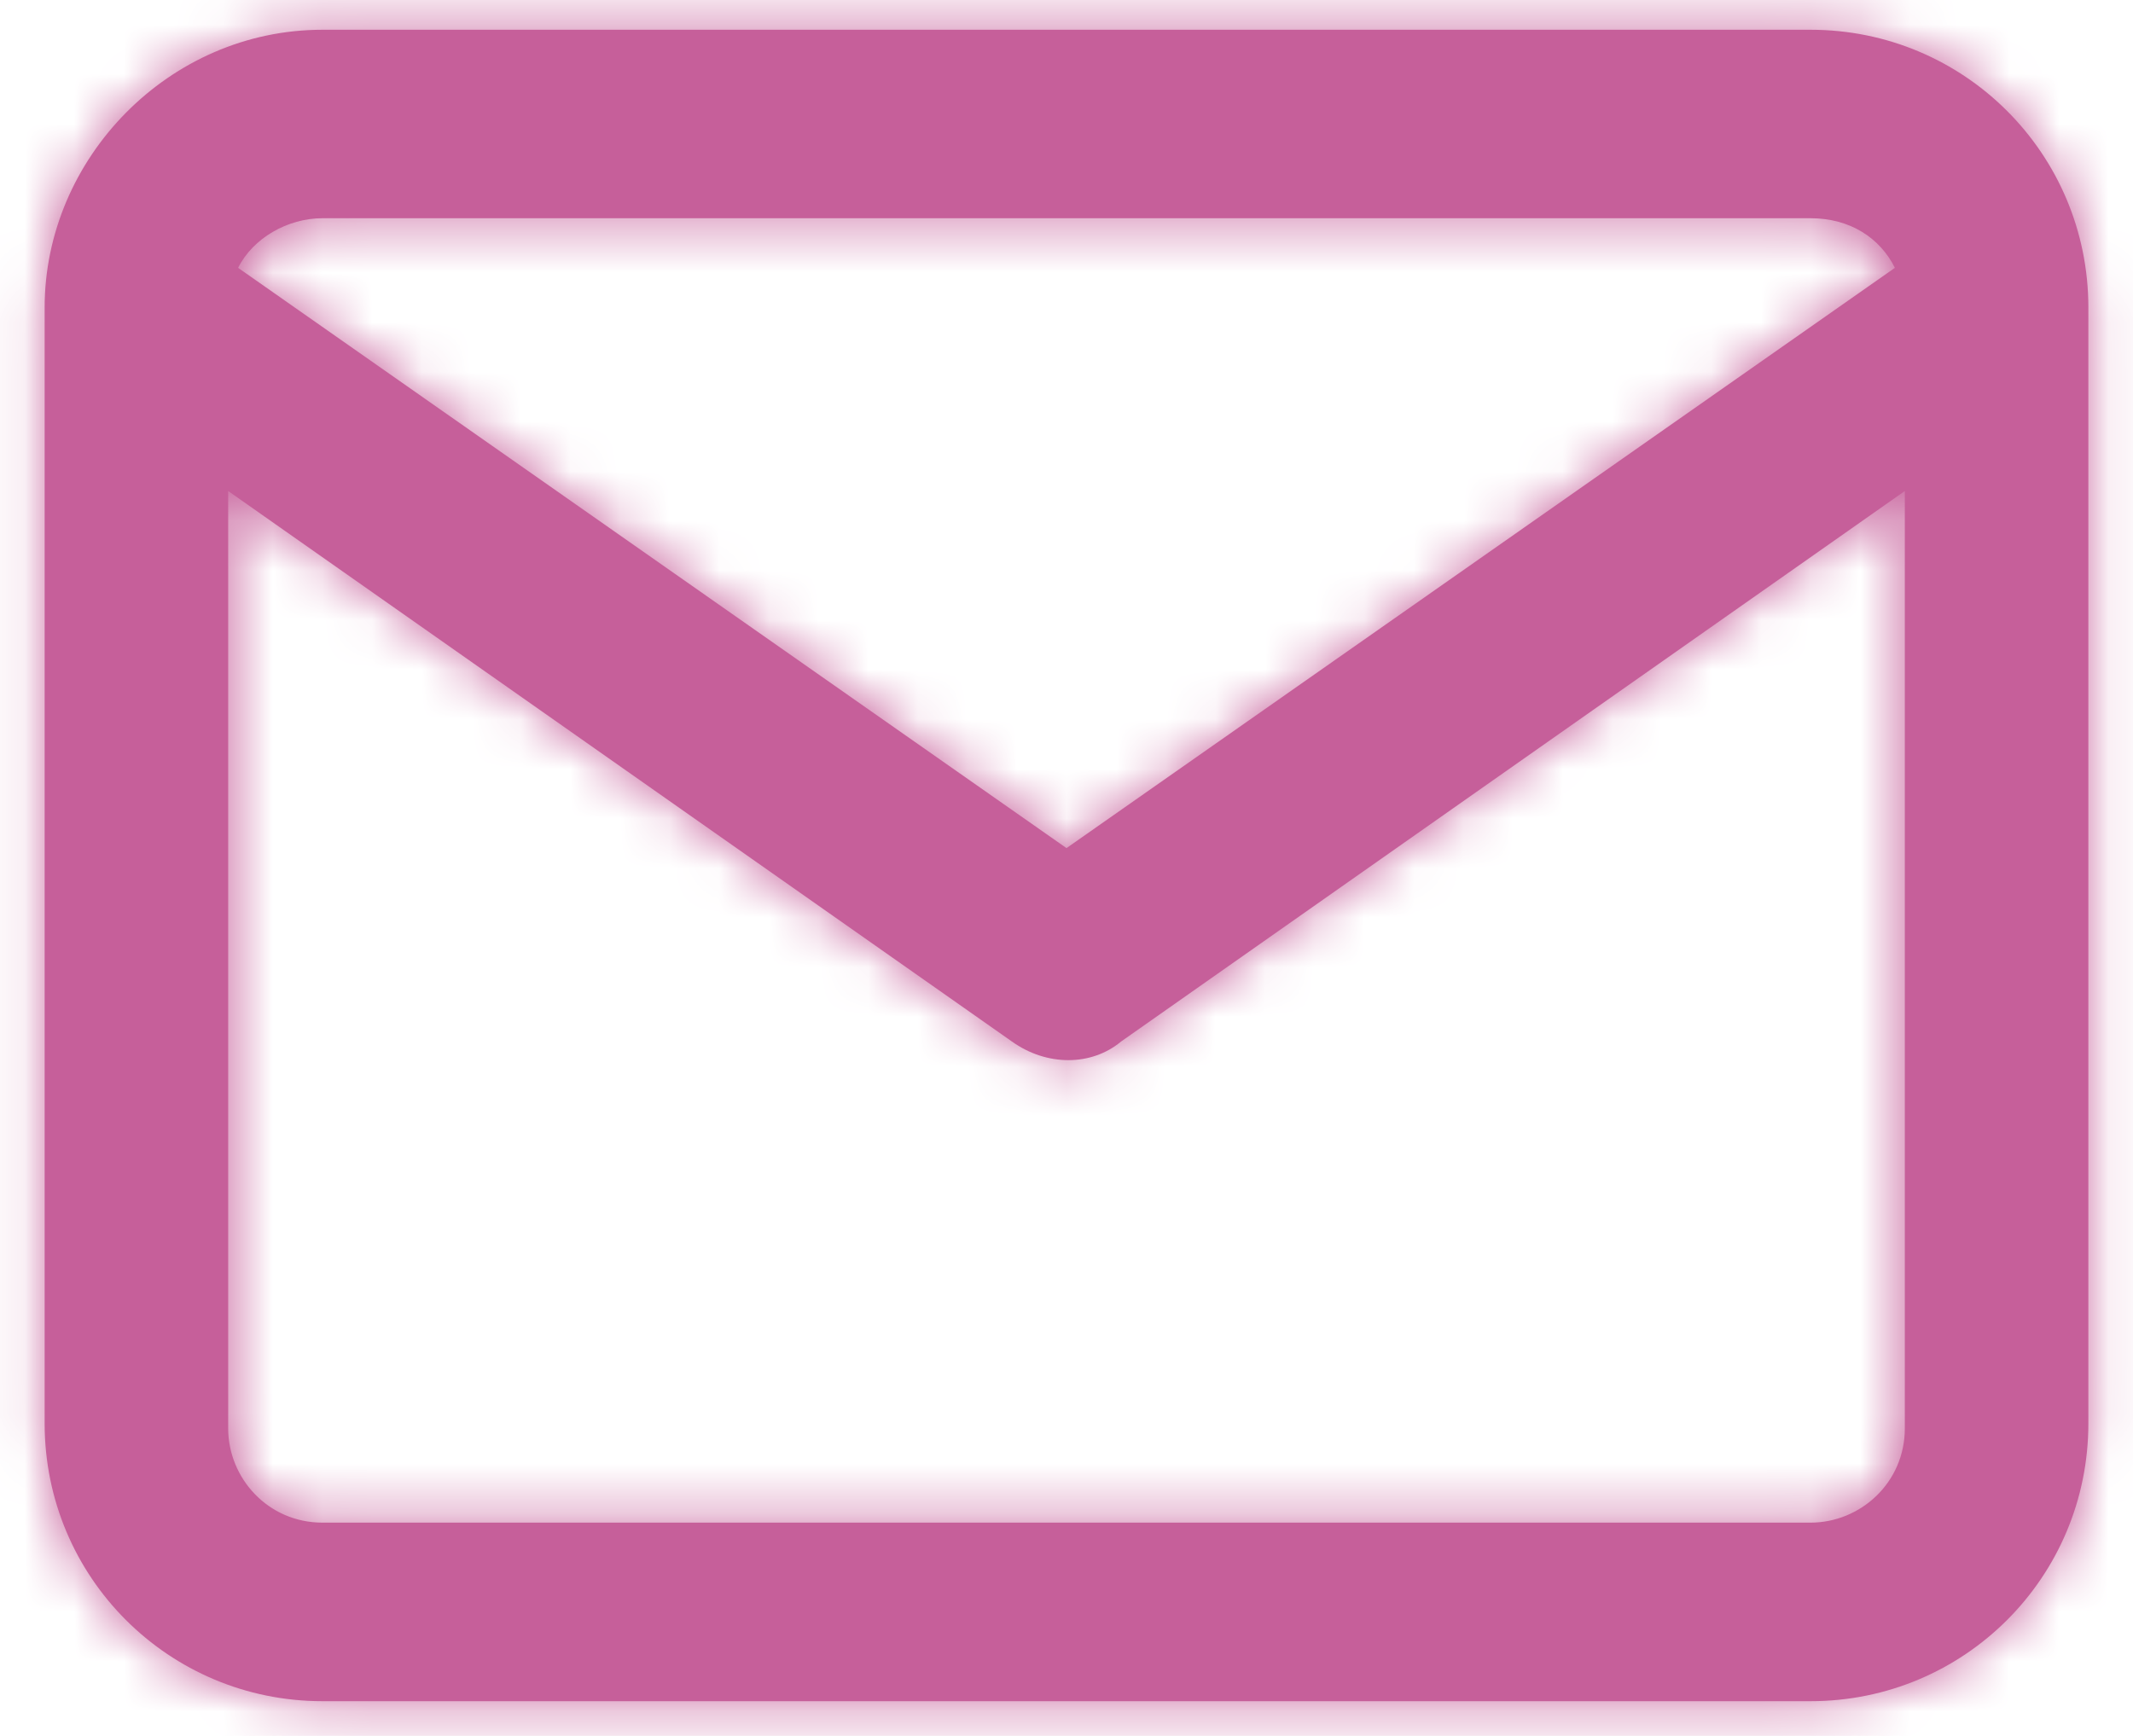 <?xml version="1.0" encoding="UTF-8"?>
<svg id="Layer_1" xmlns="http://www.w3.org/2000/svg" xmlns:xlink="http://www.w3.org/1999/xlink" version="1.1" viewBox="0 0 43 35">
  <!-- Generator: Adobe Illustrator 29.5.1, SVG Export Plug-In . SVG Version: 2.1.0 Build 141)  -->
  <defs>
    <style>
      .st0 {
        mask: url(#mask);
      }

      .st1 {
        fill: #fff;
        fill-rule: evenodd;
      }

      .st2 {
        fill: #c65f9a;
      }
    </style>
    <mask id="mask" x="-1" y="-5" width="45" height="45" maskUnits="userSpaceOnUse">
      <g id="mask-2">
        <path id="path-11" data-name="path-1" class="st1" d="M.9,6.2s0,0,0,0h0C.9,3.2,3.4.6,6.5.6h30c3.1,0,5.6,2.5,5.6,5.6v22.5c0,3.1-2.5,5.6-5.6,5.6H6.5c-3.1,0-5.6-2.5-5.6-5.6V6.2ZM38.4,9.9l-15.8,11.1c-.6.5-1.5.5-2.2,0h0L4.6,9.9v18.9c0,1,.8,1.9,1.9,1.9h30c1,0,1.9-.8,1.9-1.9V9.9ZM36.5,4.4H6.5c-.7,0-1.4.4-1.7,1l16.7,11.7,16.7-11.7c-.3-.6-.9-1-1.7-1Z"/>
      </g>
    </mask>
  </defs>
  <g id="Page-1">
    <g id="Homepage">
      <g id="Group-20">
        <g id="mail">
          <g id="Combined-Shape">
            <path id="path-1" class="st2" d="M.9,6.2s0,0,0,0h0C.9,3.2,3.4.6,6.5.6h30c3.1,0,5.6,2.5,5.6,5.6v22.5c0,3.1-2.5,5.6-5.6,5.6H6.5c-3.1,0-5.6-2.5-5.6-5.6V6.2ZM38.4,9.9l-15.8,11.1c-.6.5-1.5.5-2.2,0h0L4.6,9.9v18.9c0,1,.8,1.9,1.9,1.9h30c1,0,1.9-.8,1.9-1.9V9.9ZM36.5,4.4H6.5c-.7,0-1.4.4-1.7,1l16.7,11.7,16.7-11.7c-.3-.6-.9-1-1.7-1Z"/>
          </g>
          <g class="st0">
            <g id="Group">
              <g id="COLOR_x2F_-black">
                <rect id="Rectangle" class="st2" x="-1" y="-5" width="45" height="45"/>
              </g>
            </g>
          </g>
        </g>
      </g>
    </g>
  </g>
</svg>